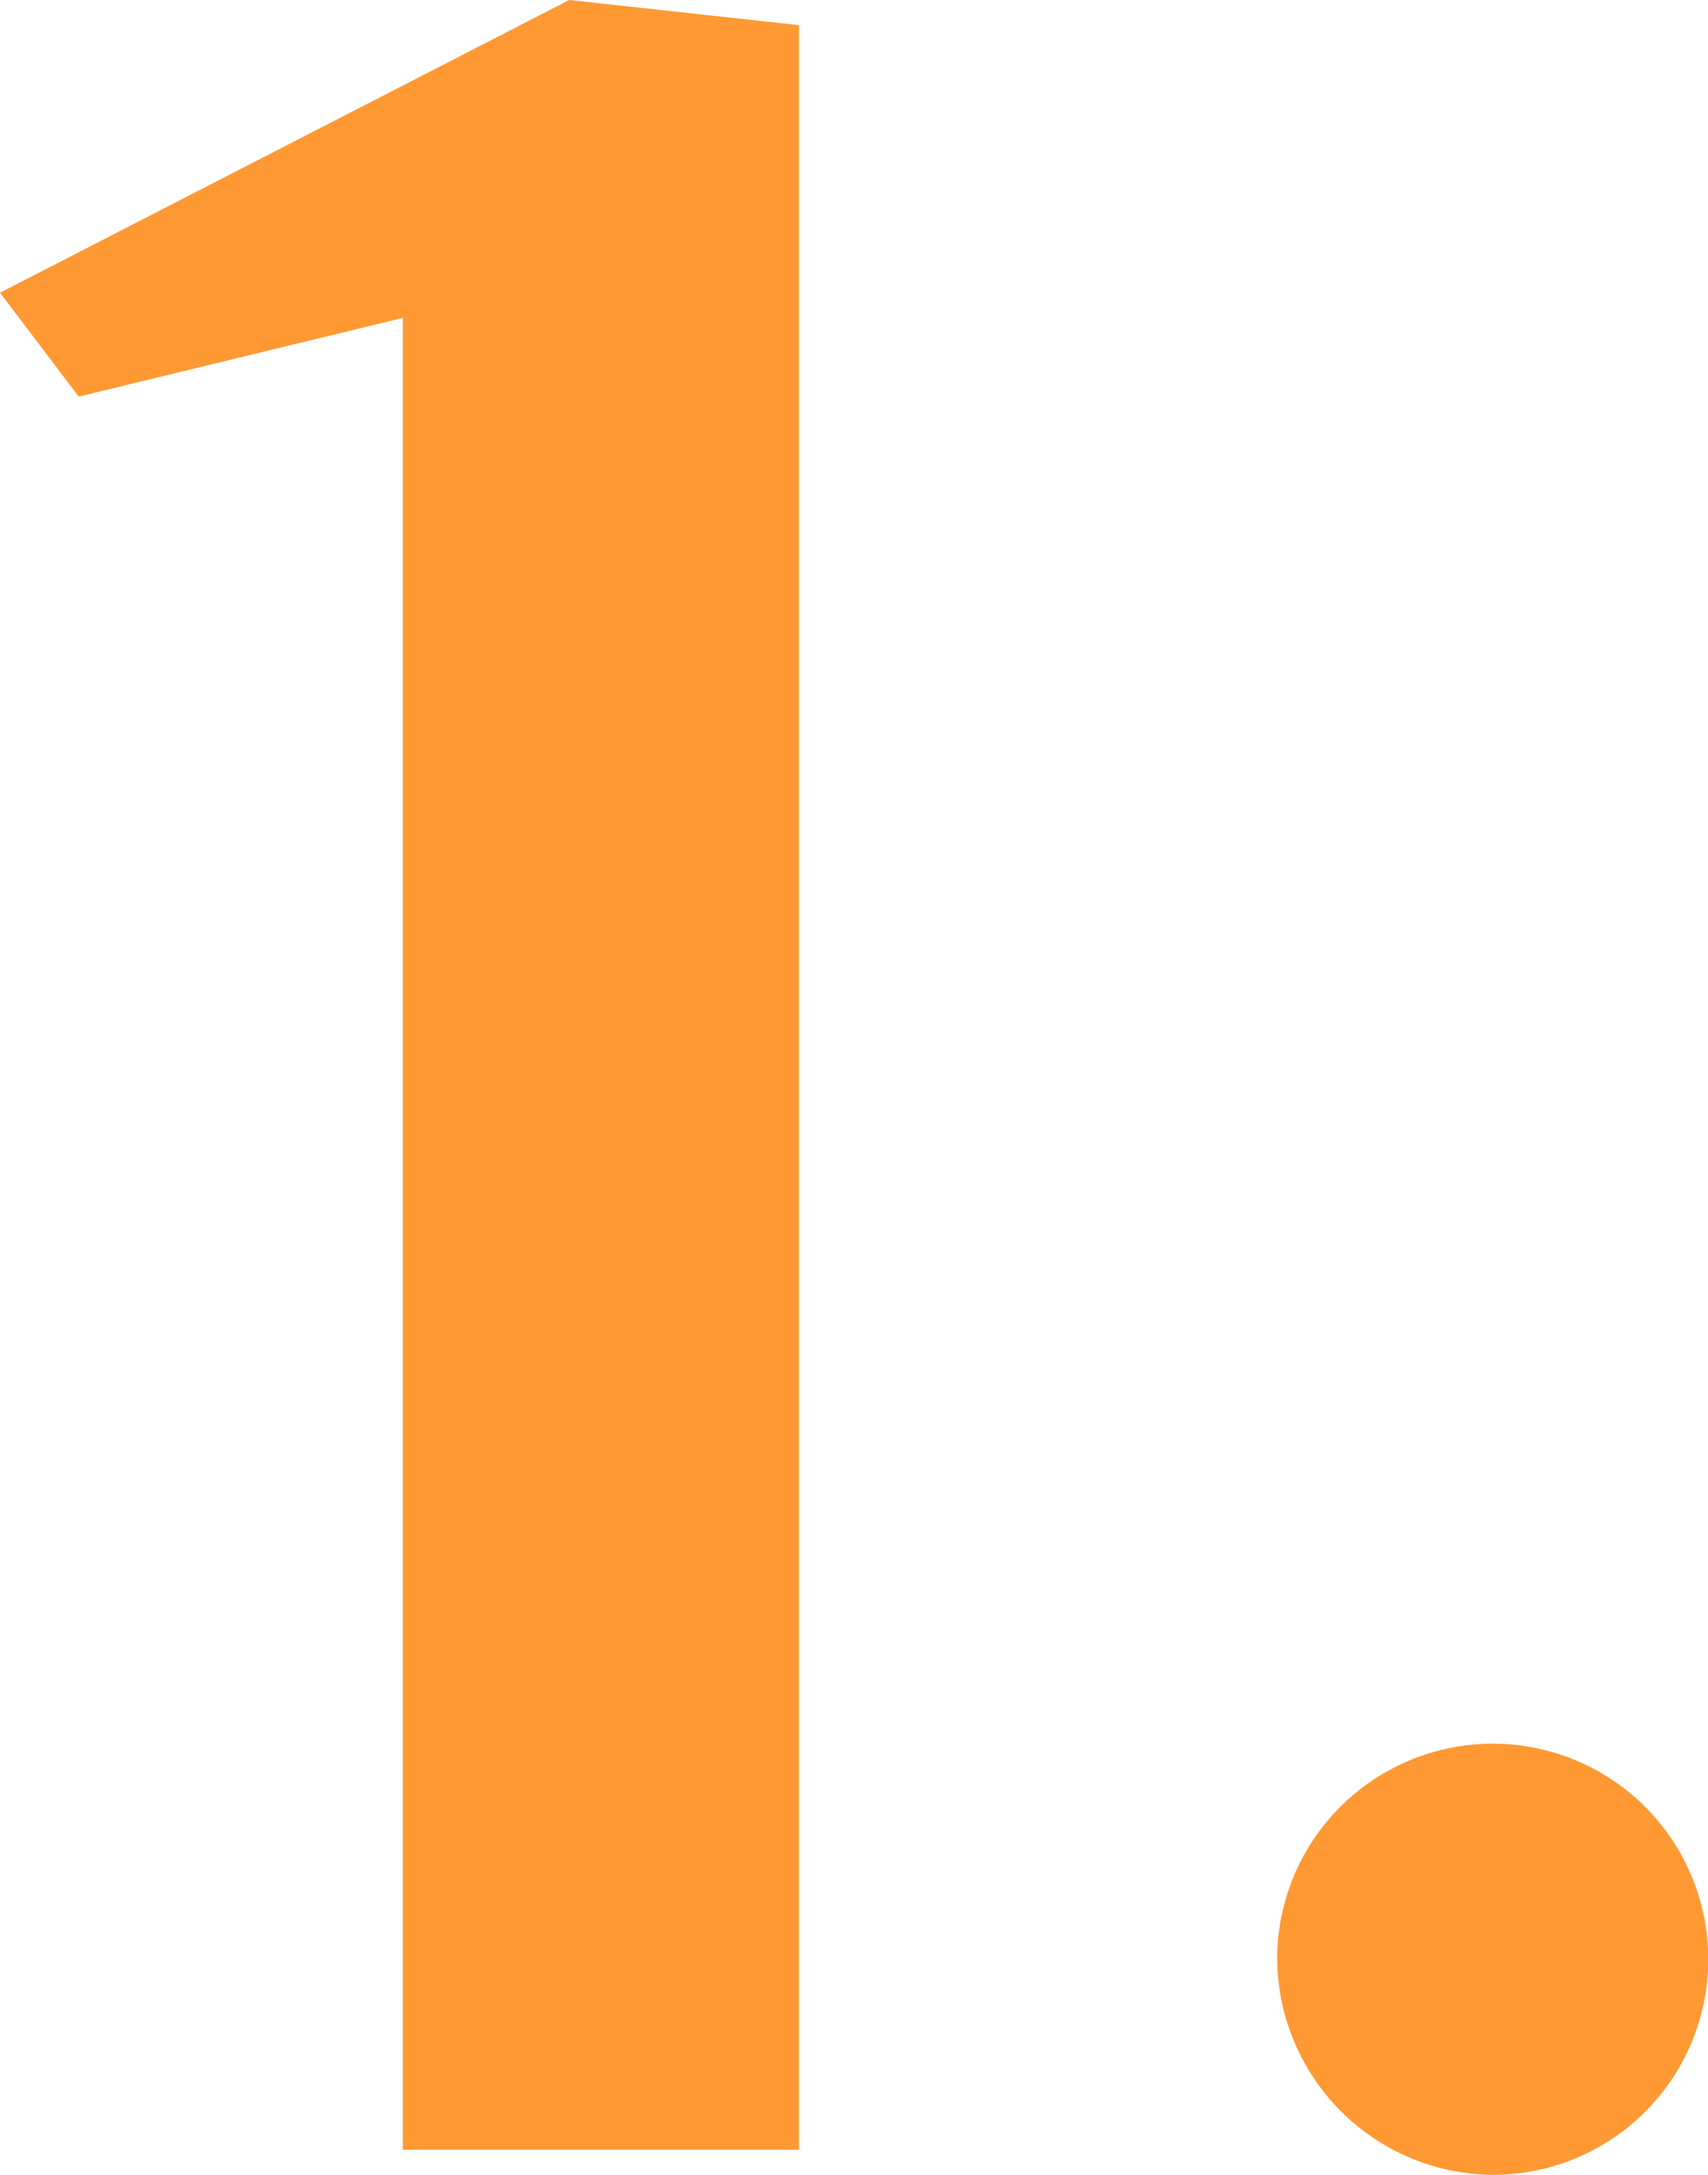<svg xmlns="http://www.w3.org/2000/svg" viewBox="0 0 43.42 55.28"><defs><style>.cls-1{isolation:isolate;}.cls-2{fill:#f93;}</style></defs><g id="レイヤー_2" data-name="レイヤー 2"><g id="index_sp" class="cls-1"><g id="contents1"><g id="メリット_1"><g id="_1." data-name="1."><path class="cls-2" d="M10.24,54.64V8.08L2,10.08,0,7.44,14.47,0l5.84.64v54Z"/><path class="cls-2" d="M32.47,49.6a5.48,5.48,0,1,1,5.44,5.68A5.53,5.53,0,0,1,32.47,49.6Z"/></g></g></g></g></g></svg>